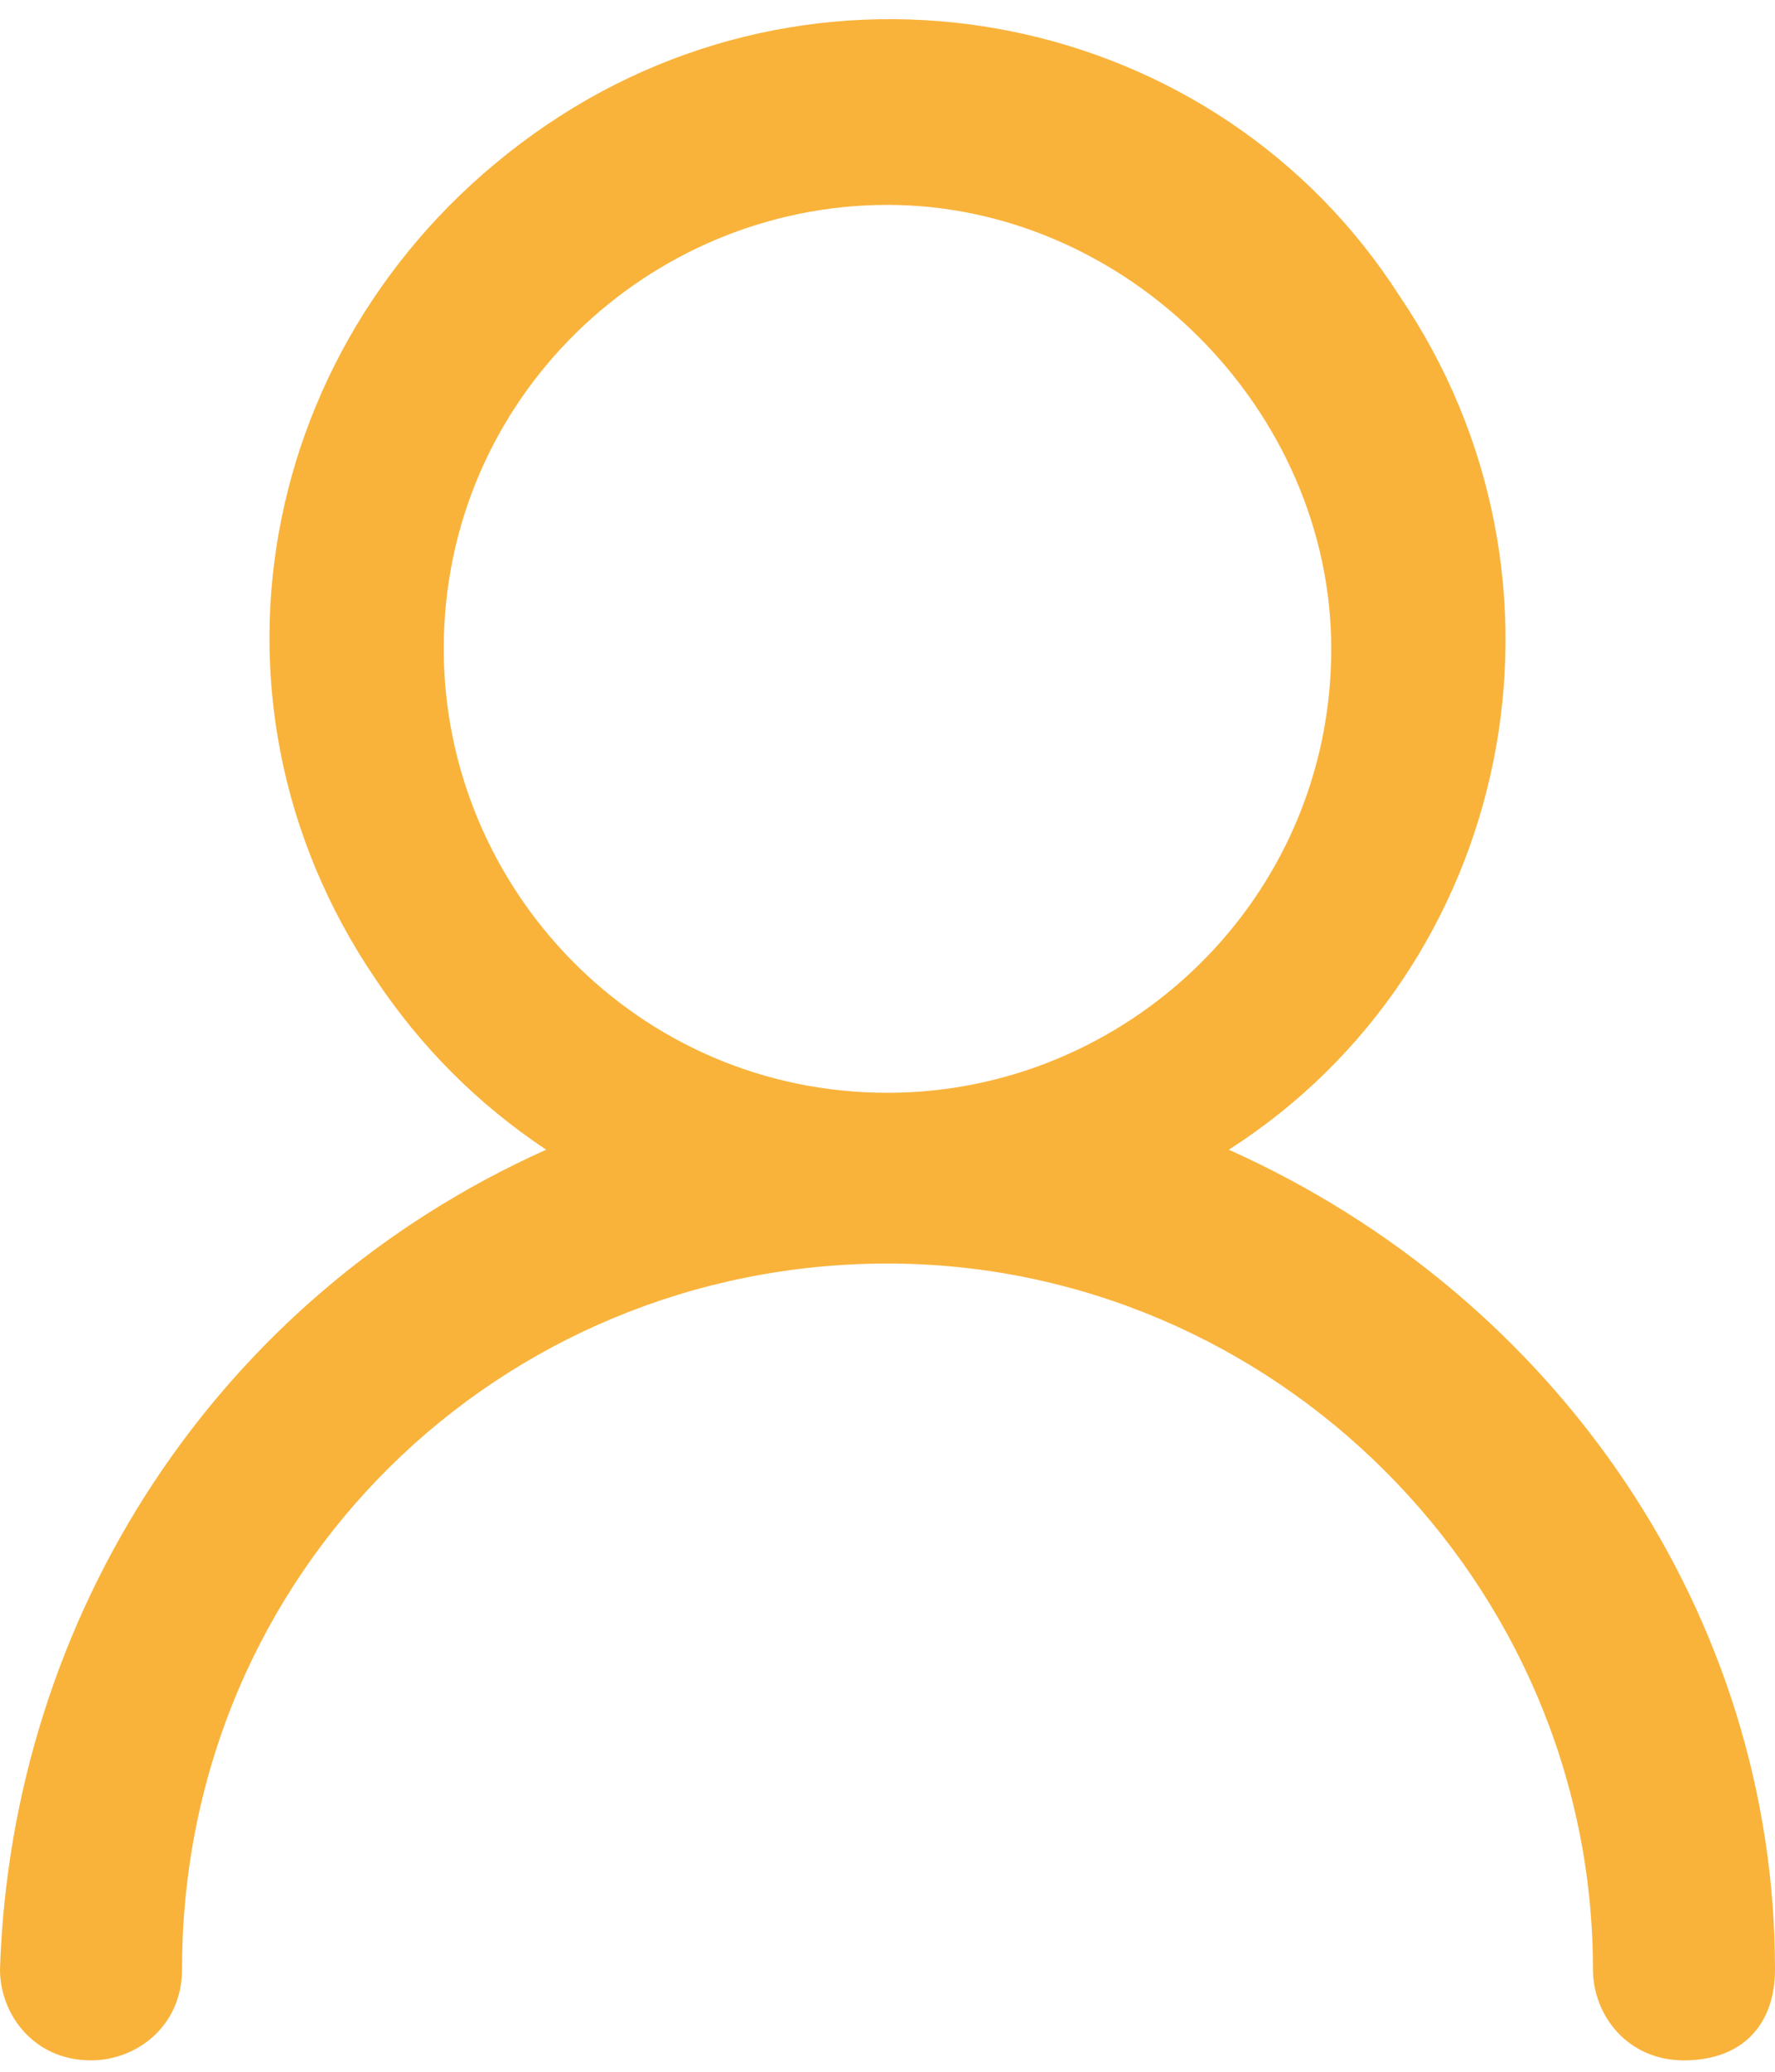 <svg width="78" height="91" viewBox="0 0 78 91" fill="none" xmlns="http://www.w3.org/2000/svg">
<path d="M0 86.5C0 88.5 1.5 90.5 4 90.5C6 90.5 8 89 8 86.5C8 69 22 55.5 39 55.5C56 55.5 70 69.5 70 86.5C70 88.5 71.5 90.5 74 90.5C76.5 90.5 78 89 78 86.5C78 71 68.5 57 54 50.5C66.5 42.5 70 25.5 61.5 13C53.5 0.5 36.5 -3 24 5.5C11.5 14 8 30.5 16.5 43C18.5 46 21 48.5 24 50.5C9.5 57 0.5 71 0 86.5ZM19.5 28.5C19.5 17.5 28.5 9 39 9C49.5 9 58.5 18 58.5 28.5C58.5 39.5 49.5 48 39 48C28 48 19.5 39 19.5 28.5Z" fill="#F9B33B"/>
</svg>
